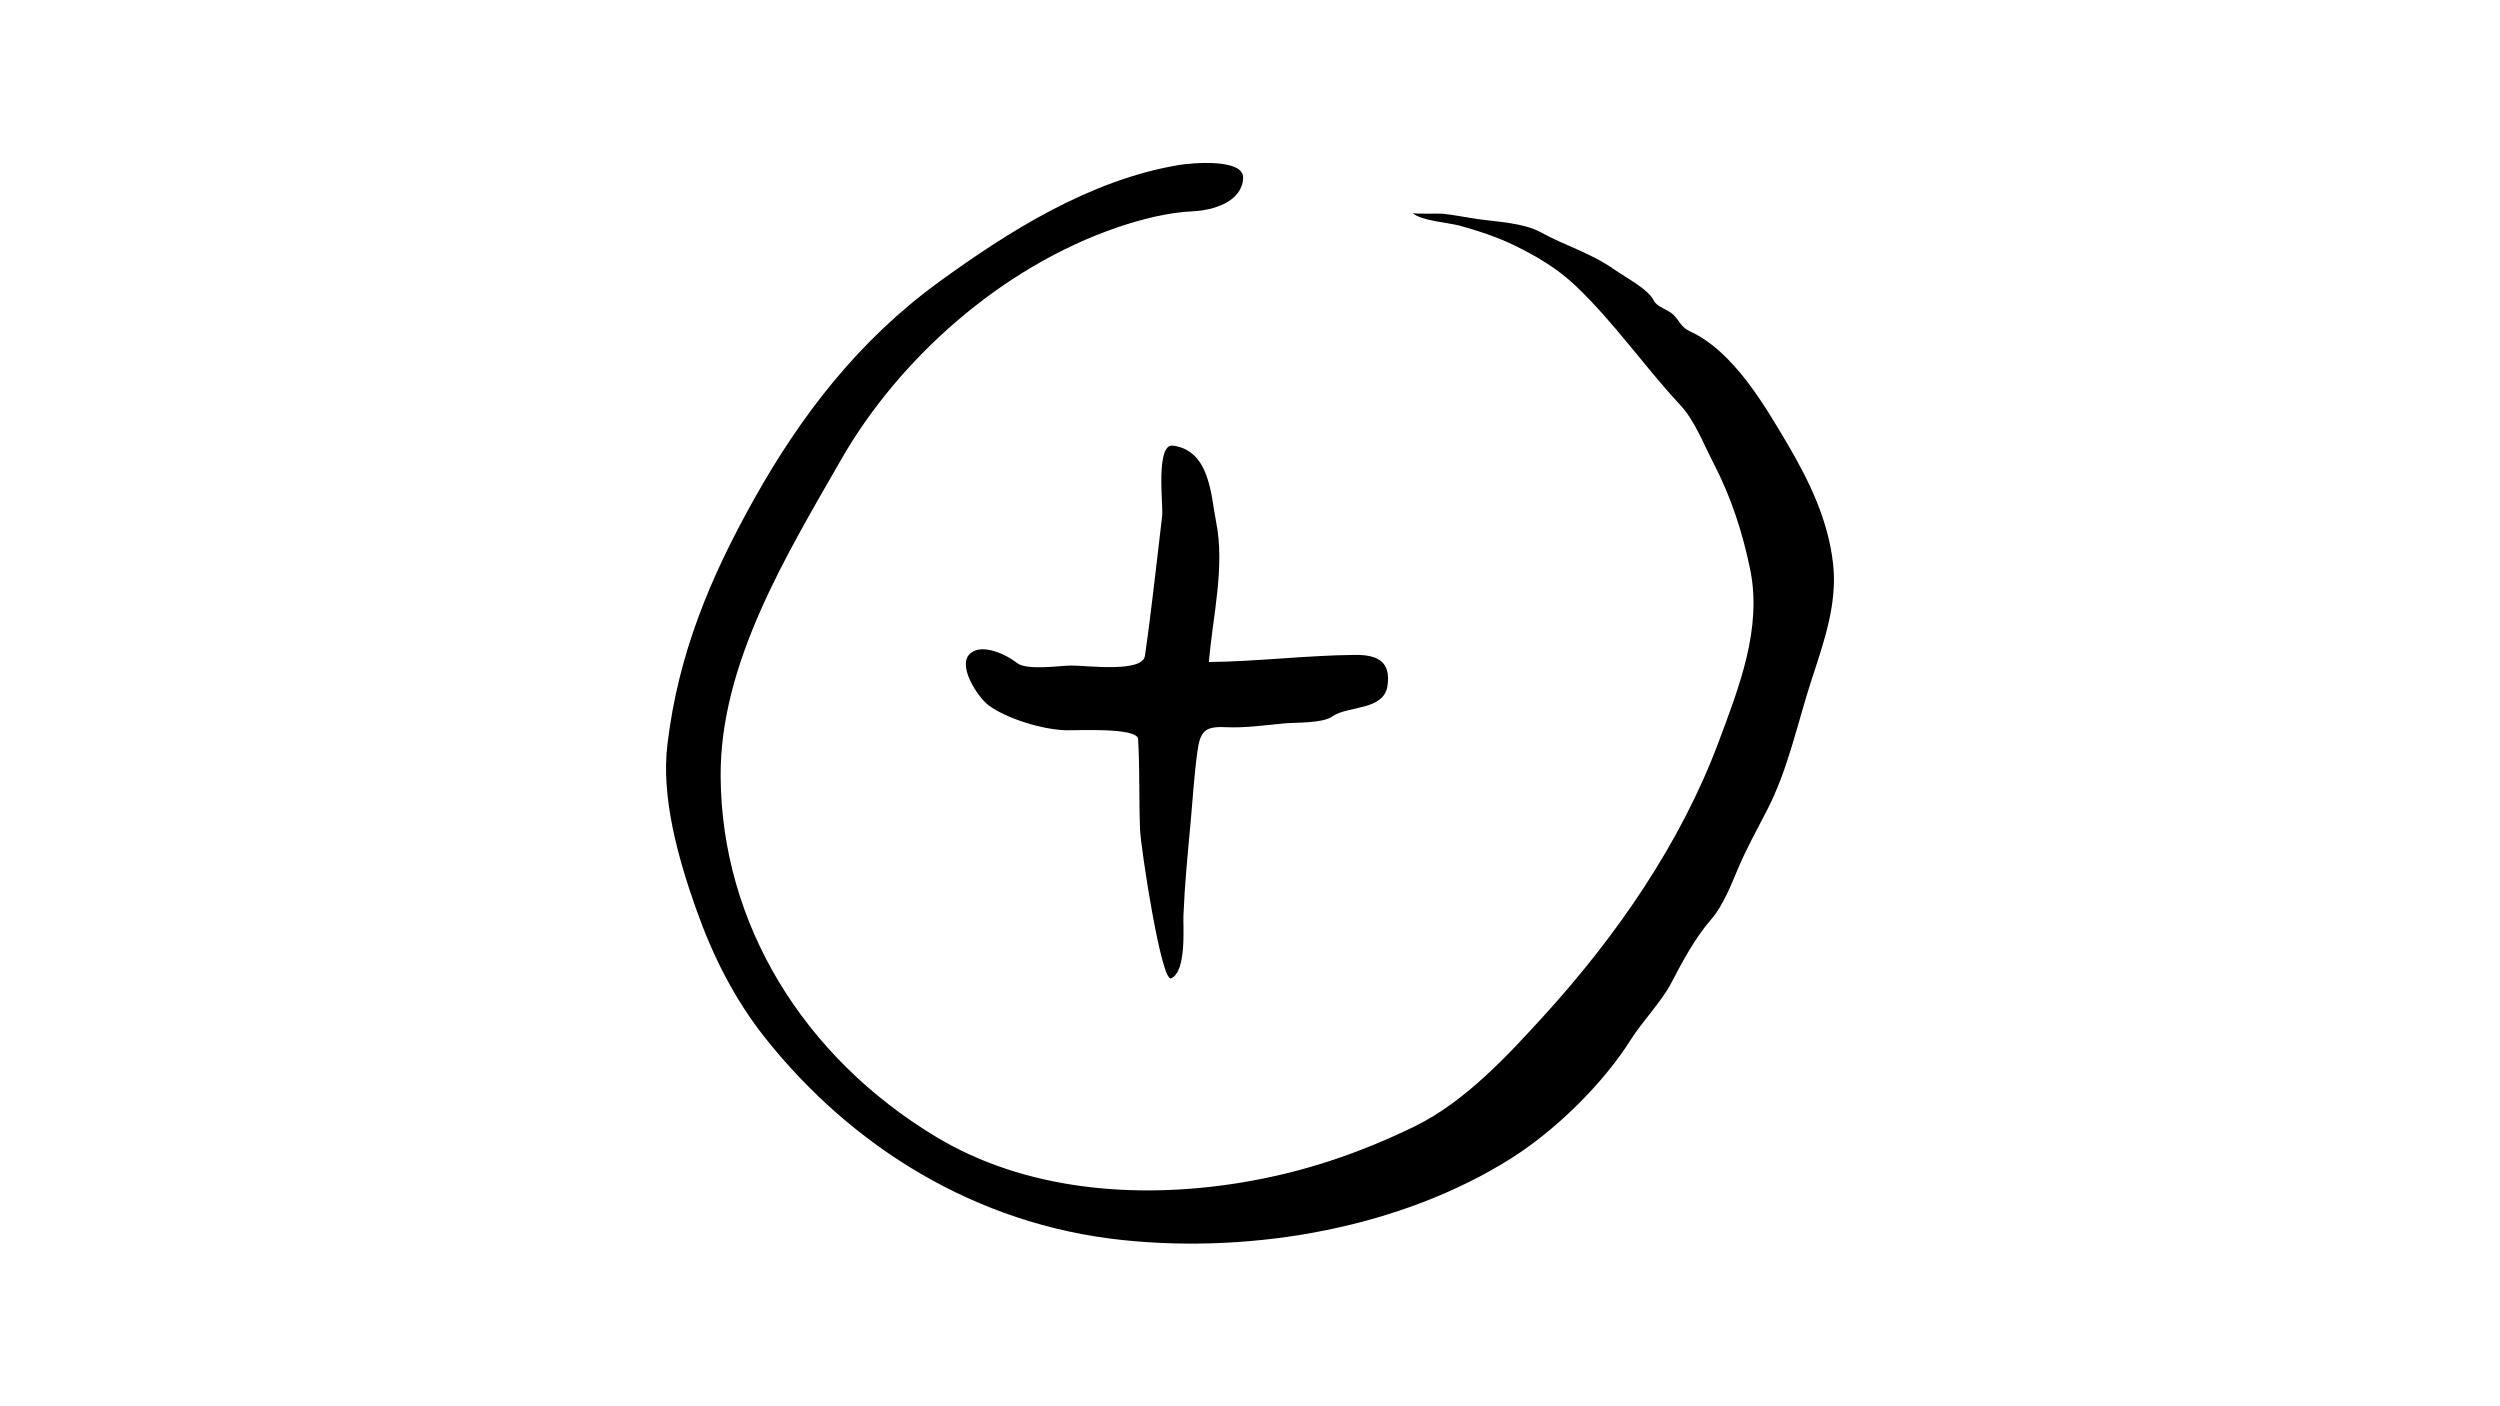 <?xml version="1.0" encoding="UTF-8"?> <svg xmlns="http://www.w3.org/2000/svg" xmlns:xlink="http://www.w3.org/1999/xlink" width="1440pt" height="810pt" viewBox="0 0 1440 810"> <defs> <clipPath id="clip1"> <path d="M 383.637 93.867 L 1056.359 93.867 L 1056.359 716.32 L 383.637 716.32 Z M 383.637 93.867 "></path> </clipPath> </defs> <g id="surface1"> <g clip-path="url(#clip1)" clip-rule="nonzero"> <path style=" stroke:none;fill-rule:nonzero;fill:rgb(0%,0%,0%);fill-opacity:1;" d="M 434.395 287.414 C 461.227 239.516 494.41 196.141 540.996 162.293 C 581.102 133.156 627.836 103.66 678.957 95.059 C 685.875 93.898 716.699 90.961 716.051 102.68 C 715.297 116.297 698.863 121.203 686.699 121.73 C 672.672 122.332 656.52 126.566 643.973 130.844 C 576.363 153.879 517.547 207.137 484.727 264.328 C 452.555 320.398 414.602 382.625 415.086 447.461 C 415.715 531.816 462.449 608.645 539.254 654.867 C 590.227 685.543 653.754 690.887 713.109 681.465 C 749.445 675.699 782.852 664.449 815.051 648.684 C 843.914 634.512 868.312 608.078 888.926 585.473 C 931.625 538.641 968.352 485.145 989.93 427.363 C 1001.797 395.562 1015.082 361.93 1008.078 327.875 C 1003.719 306.672 997.098 286.238 986.949 266.719 C 981.34 255.918 976.184 242.246 967.746 233.191 C 946.676 210.578 929.949 185.828 907.215 164.301 C 897.156 154.777 885.23 147.645 872.395 141.391 C 862.43 136.531 851.656 133.027 840.867 130.004 C 834.594 128.254 818.395 127.207 813.648 122.66 C 814.395 123.375 828.855 122.902 830.816 123.094 C 837.59 123.754 844.133 125.164 850.844 126.133 C 861.789 127.719 877.617 128.367 887.254 133.676 C 902.348 141.992 915.574 145.25 930.199 155.469 C 936.906 160.145 949.465 166.562 952.684 173.305 C 954.324 176.734 960.66 178.293 963.594 181.047 C 967.355 184.586 968.242 188.516 973.301 190.805 C 998.238 202.105 1016.484 233.57 1029.176 255.035 C 1042.316 277.27 1053.164 299.848 1055.898 325.129 C 1058.332 347.602 1050.688 369.492 1043.68 390.887 C 1035.516 415.816 1030.043 443.039 1017.832 466.617 C 1012.094 477.699 1005.664 489.402 1000.898 500.797 C 997.531 508.863 992.211 522.039 985.871 529.277 C 976.391 540.133 969.16 553.719 962.77 565.949 C 956.812 577.367 946.23 587.906 939.141 599.152 C 923.488 623.965 896.461 650.715 870.66 667.051 C 807.449 707.062 722.77 722.215 646.781 714.289 C 561.492 705.395 490.191 660.035 440.926 598.074 C 422.906 575.41 410.438 550.348 400.965 523.586 C 390.727 494.656 380.551 459.039 384.512 428.184 C 390.703 376.879 408.836 333.043 434.395 287.414 Z M 585.824 381.891 C 591.441 386.348 610.332 383.41 616.914 383.348 C 625.484 383.266 658.035 387.676 659.469 377.805 C 663.395 350.77 666.137 324.234 669.422 297.059 C 670.07 291.621 665.473 255.324 675.605 256.672 C 697.172 259.535 697.508 286.004 700.434 300.336 C 705.75 326.418 698.461 355.211 696.324 381.324 C 724.438 381.023 752.523 377.477 780.387 377.219 C 793.551 377.105 801.258 381.02 799.18 395.125 C 797.07 409.434 776.051 406.465 767.445 412.652 C 761.676 416.785 746.184 416.031 739.285 416.707 C 728.246 417.793 716.648 419.41 705.512 418.848 C 693.73 418.254 691.289 421.742 689.77 432.492 C 687.805 446.449 687.008 460.574 685.707 474.594 C 684.074 492.227 682.355 509.824 681.652 527.516 C 681.398 533.859 683.57 559.363 674.613 563.516 C 668.859 566.18 657.07 487.812 656.68 478.059 C 655.98 460.605 656.586 443.117 655.539 425.68 C 655.129 418.84 619.844 420.828 613.508 420.617 C 600.027 420.109 579.941 413.969 569.469 406.285 C 563.402 401.84 550.551 382.734 559.273 376.062 C 566.281 370.566 579.863 377.152 585.824 381.891 "></path> </g> </g> </svg> 